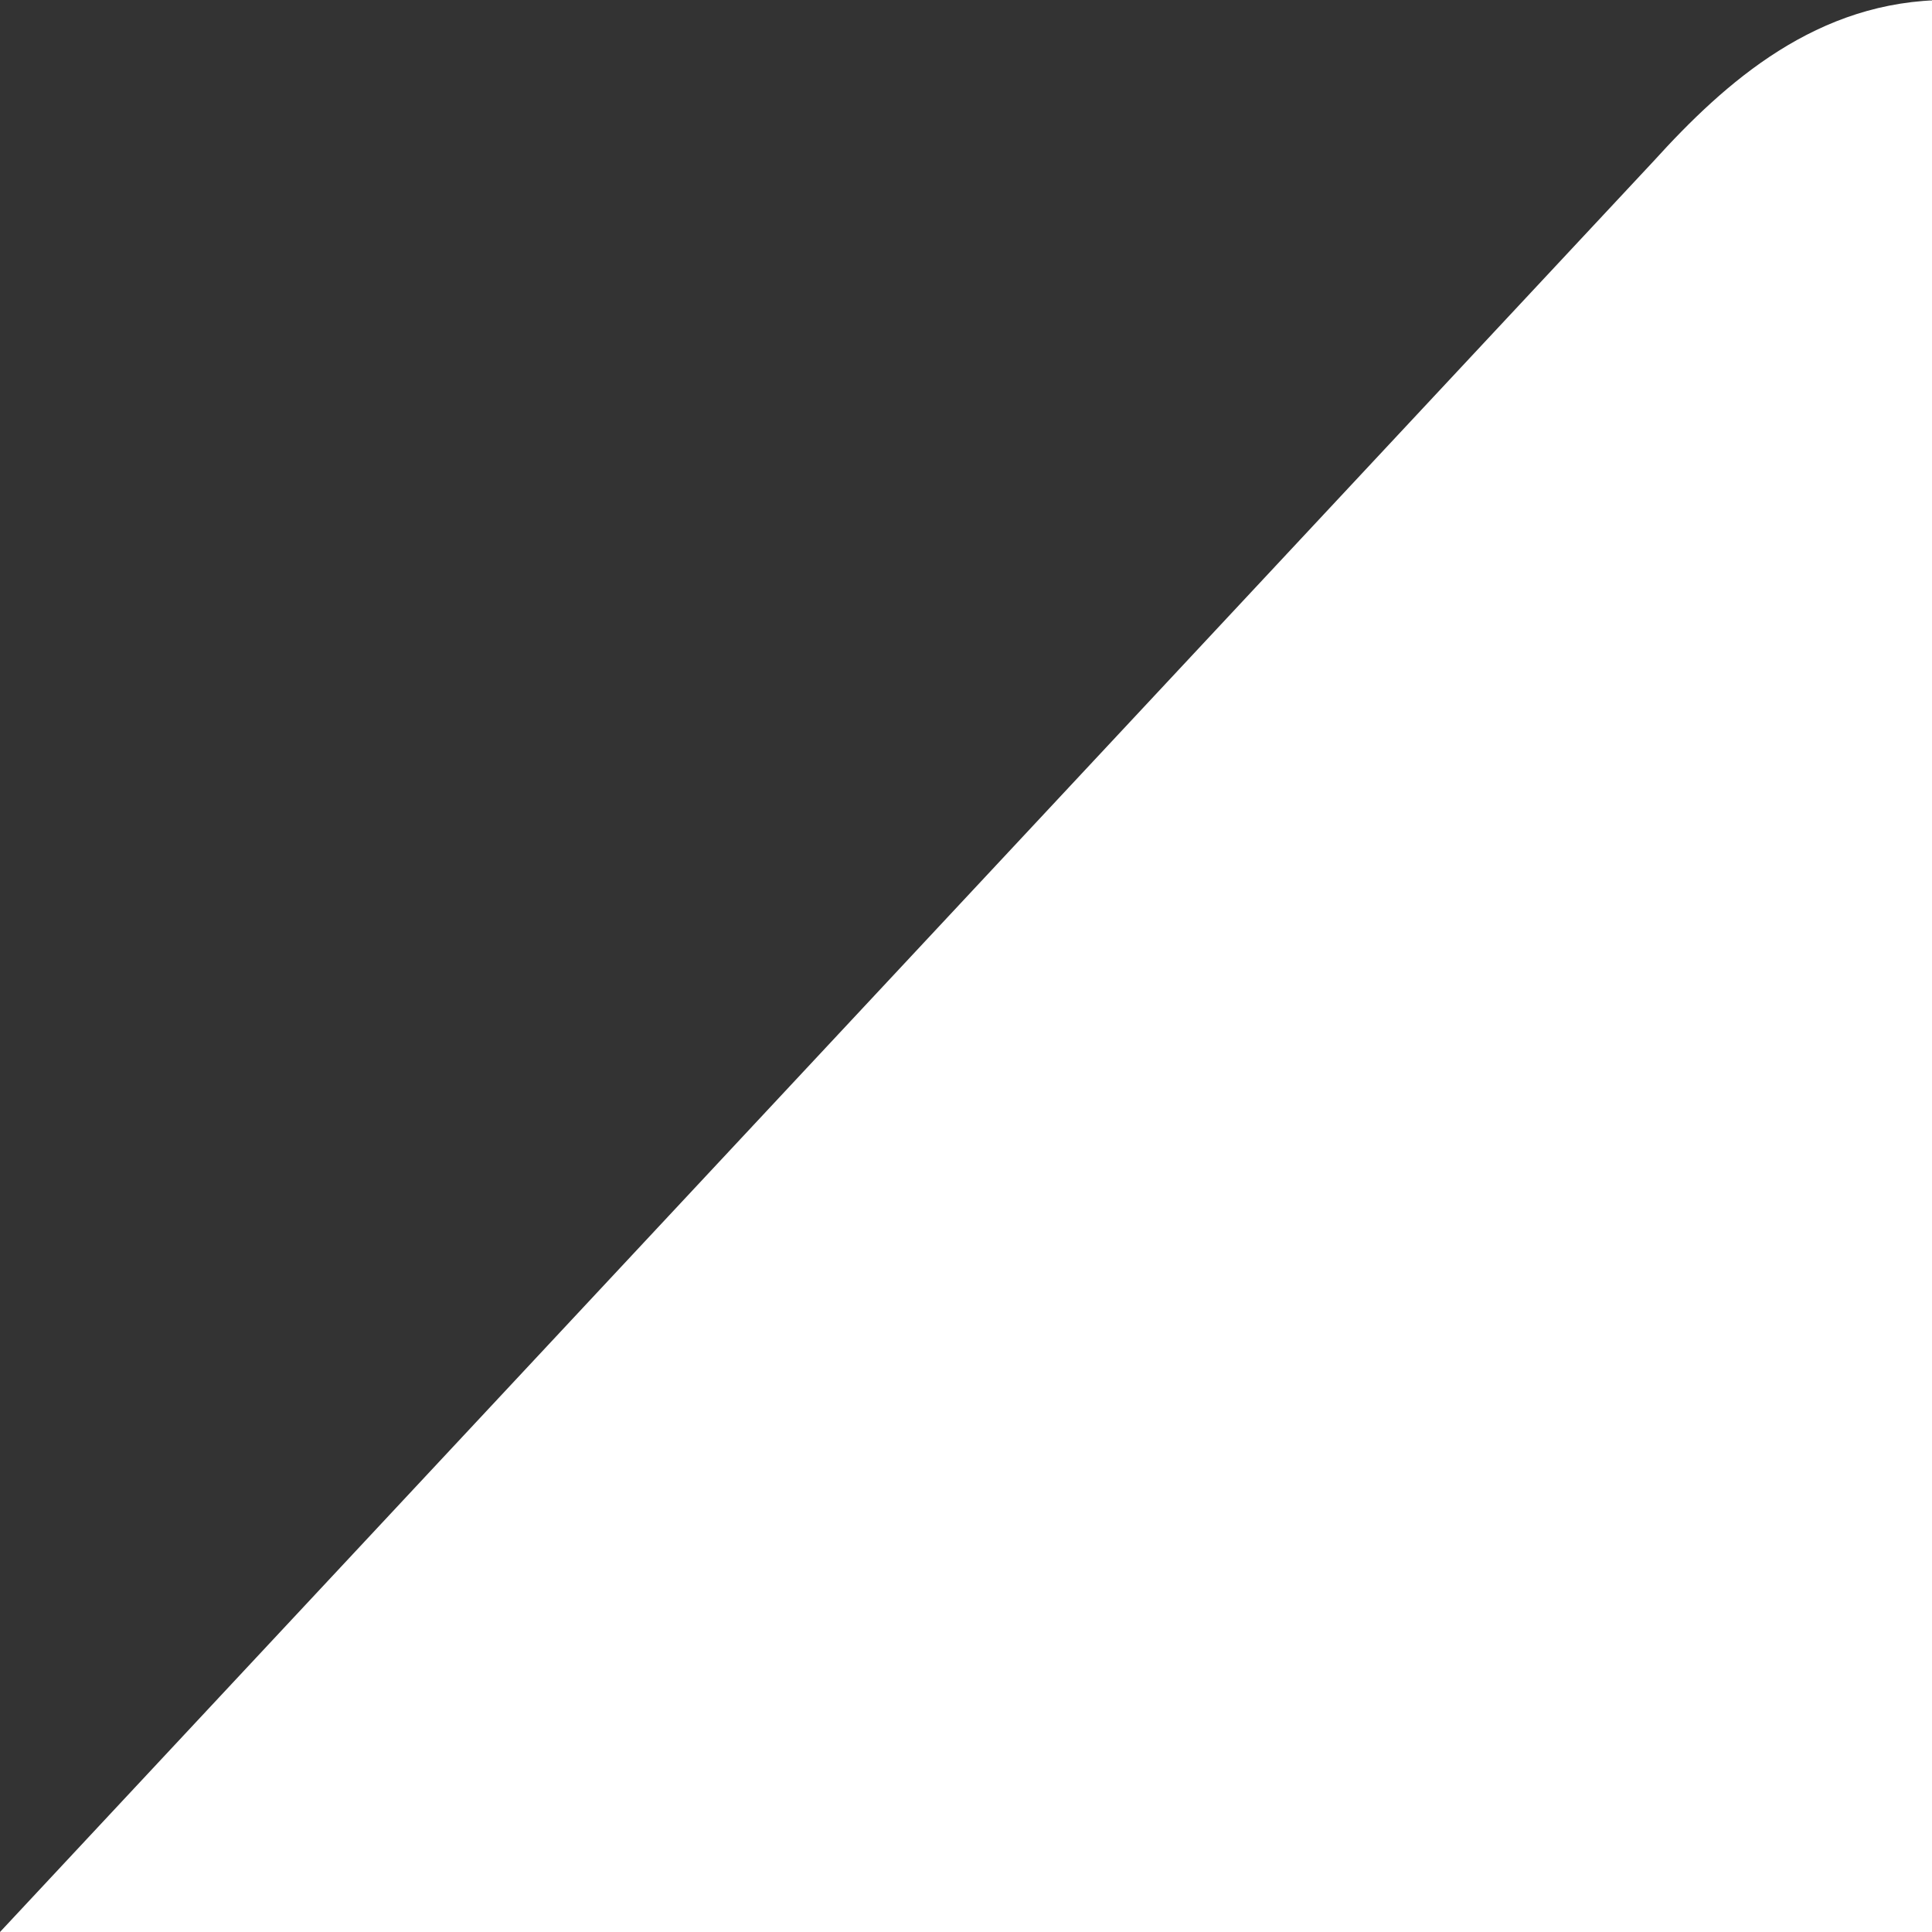 <?xml version="1.0" encoding="UTF-8"?>
<svg width="100px" height="100px" viewBox="0 0 400 400" version="1.1" xmlns="http://www.w3.org/2000/svg" xmlns:xlink="http://www.w3.org/1999/xlink">
    <rect x="0" y="0" width="400" height="400" fill="#333333" stroke="none"/>
    <title>Artboard</title>
    <g id="Artboard" stroke="none" stroke-width="1" fill="none" fill-rule="evenodd">
        <path d="M403.165,0 C376.234,0 357.202,17 342.388,33.333 C114.129,277.778 0,400 0,400 L78.697,400 L491,400 L491,0 L403.165,0 Z" id="Path" fill="#FFFFFF" fill-rule="nonzero"></path>
    </g>
</svg>
